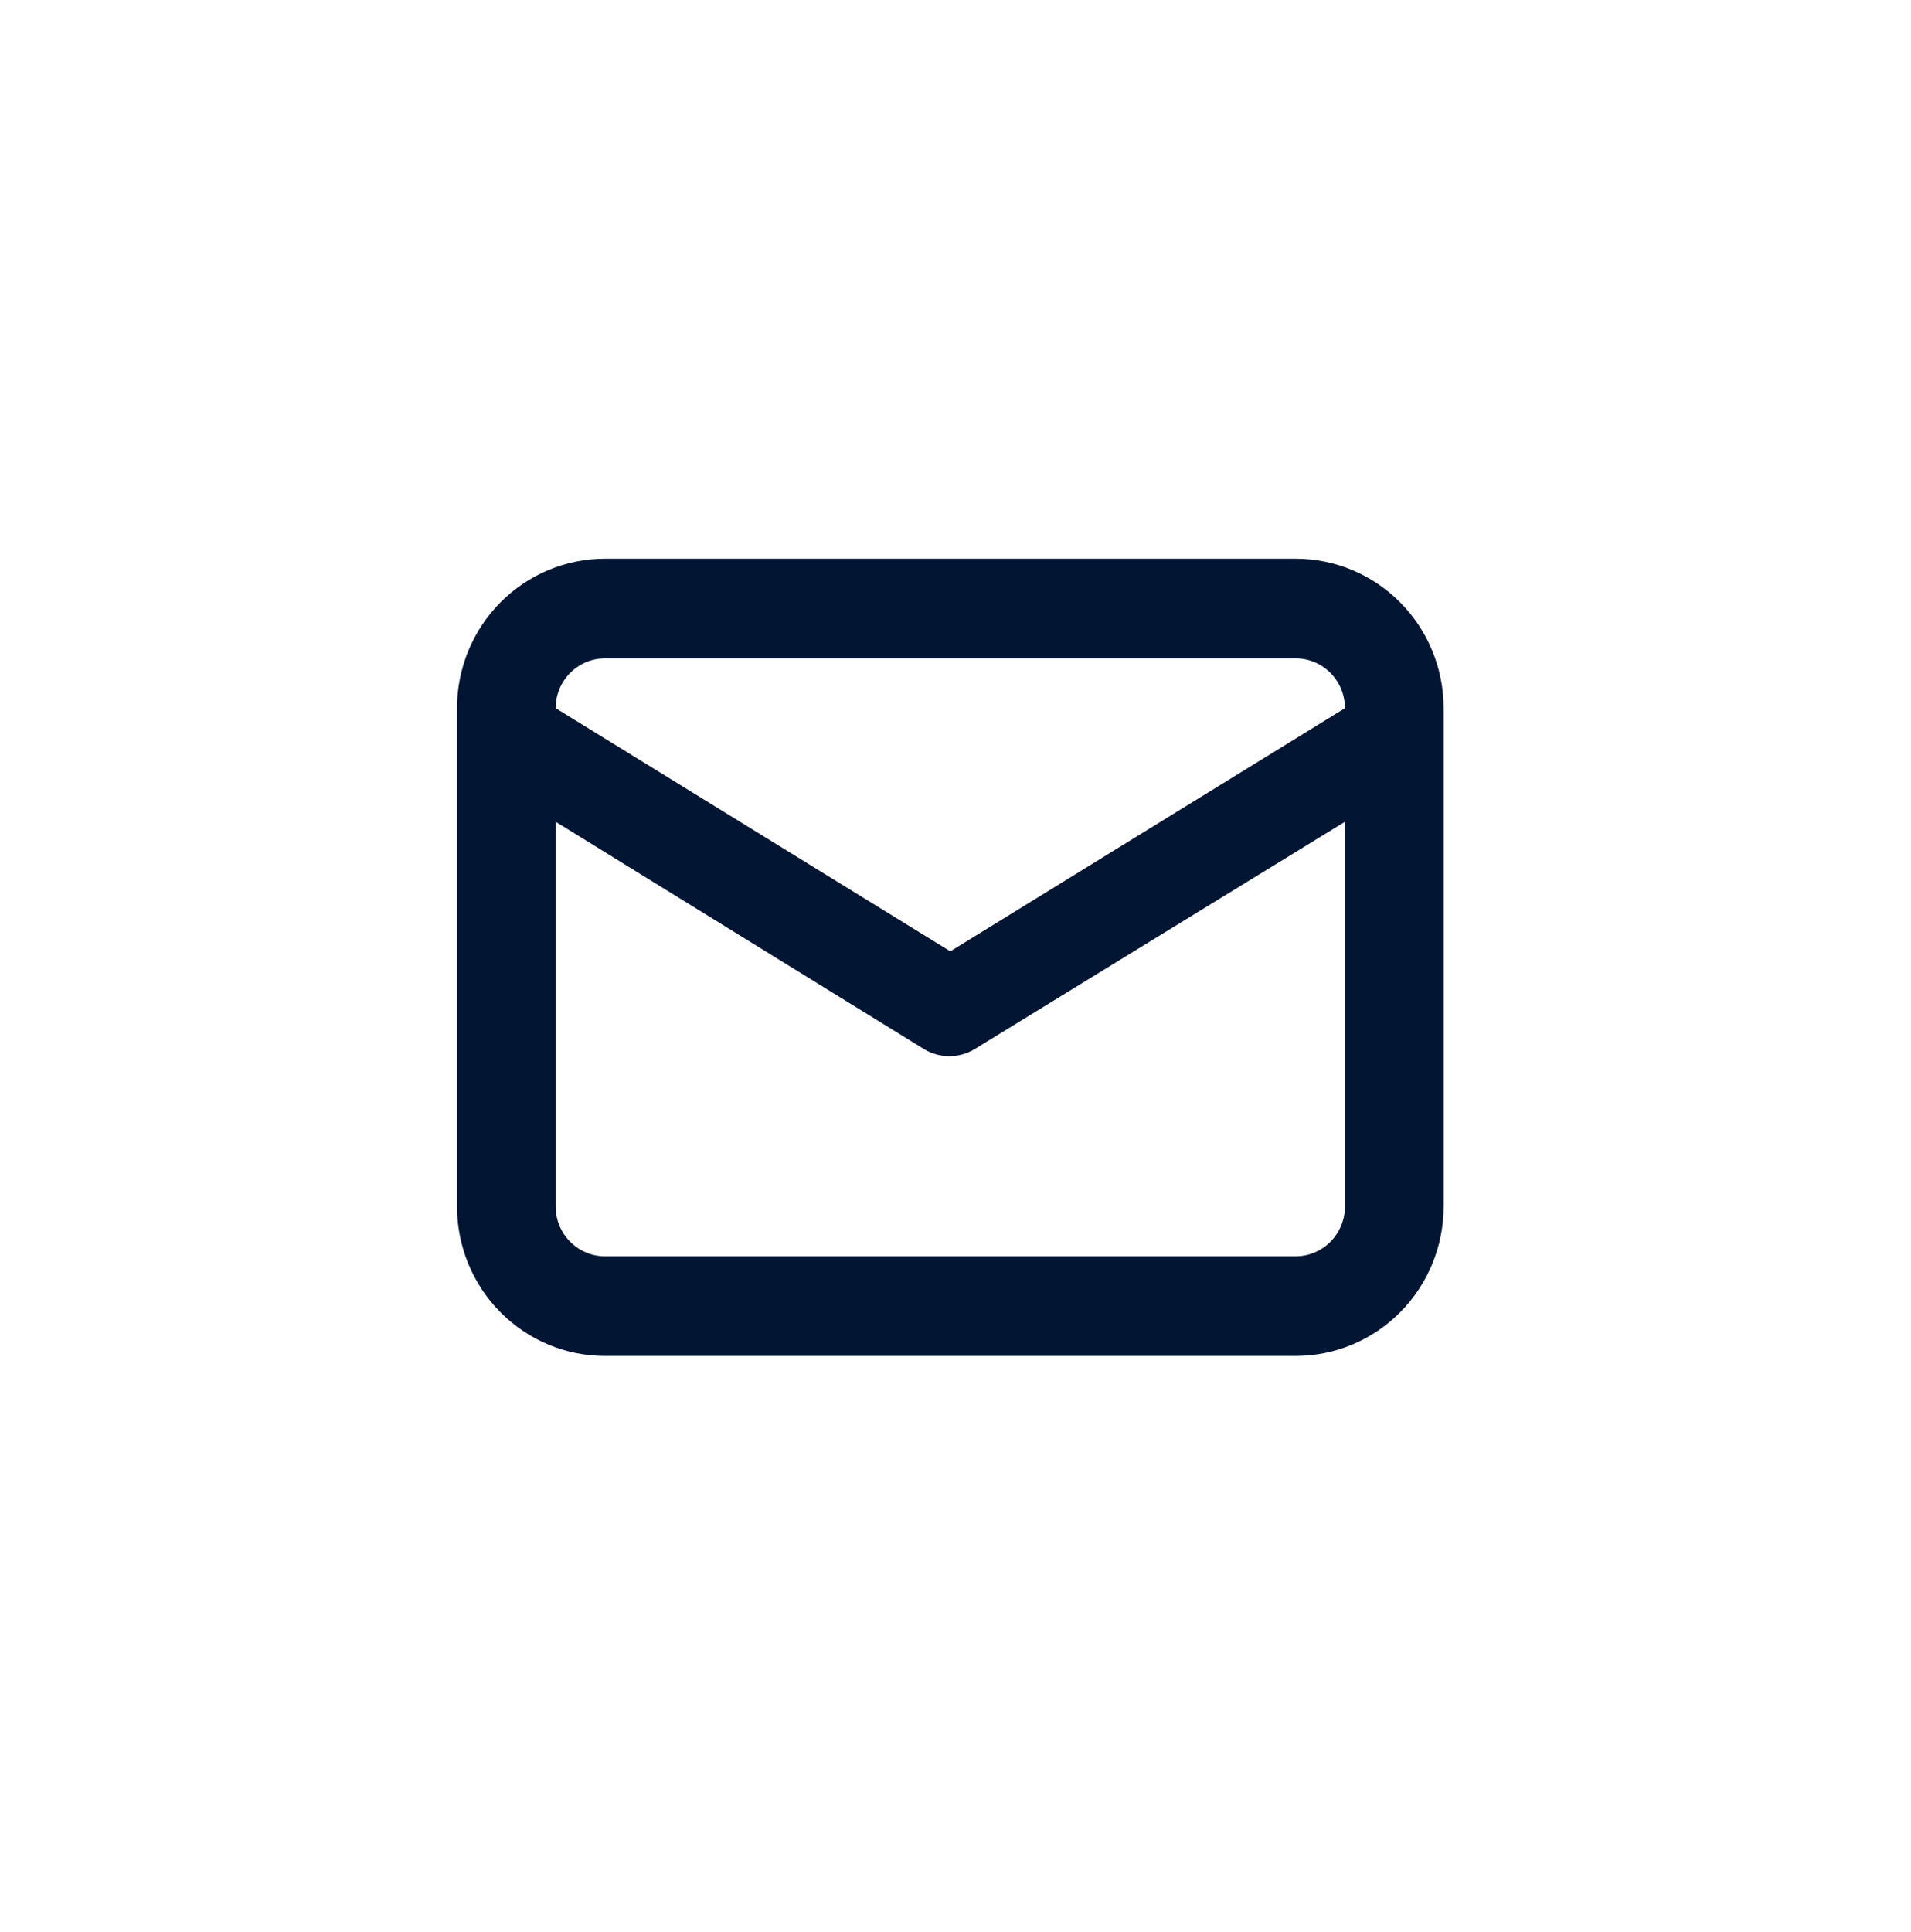 <svg width="92" height="93" viewBox="0 0 92 93" fill="none" xmlns="http://www.w3.org/2000/svg">
<path d="M62.375 26.892H29.125C27.235 26.892 25.423 27.65 24.087 28.999C22.751 30.349 22 32.179 22 34.087V58.071C22 59.98 22.751 61.81 24.087 63.159C25.423 64.509 27.235 65.267 29.125 65.267H62.375C64.265 65.267 66.077 64.509 67.413 63.159C68.749 61.81 69.5 59.98 69.5 58.071V34.087C69.5 32.179 68.749 30.349 67.413 28.999C66.077 27.65 64.265 26.892 62.375 26.892ZM29.125 31.689H62.375C63.005 31.689 63.609 31.941 64.054 32.391C64.5 32.841 64.75 33.451 64.75 34.087L45.75 45.791L26.75 34.087C26.75 33.451 27 32.841 27.446 32.391C27.891 31.941 28.495 31.689 29.125 31.689ZM64.75 58.071C64.75 58.708 64.5 59.318 64.054 59.767C63.609 60.217 63.005 60.47 62.375 60.47H29.125C28.495 60.47 27.891 60.217 27.446 59.767C27 59.318 26.75 58.708 26.75 58.071V39.555L44.515 50.516C44.876 50.727 45.286 50.838 45.703 50.838C46.119 50.838 46.529 50.727 46.89 50.516L64.75 39.555V58.071Z" fill="#021634"/>
</svg>
